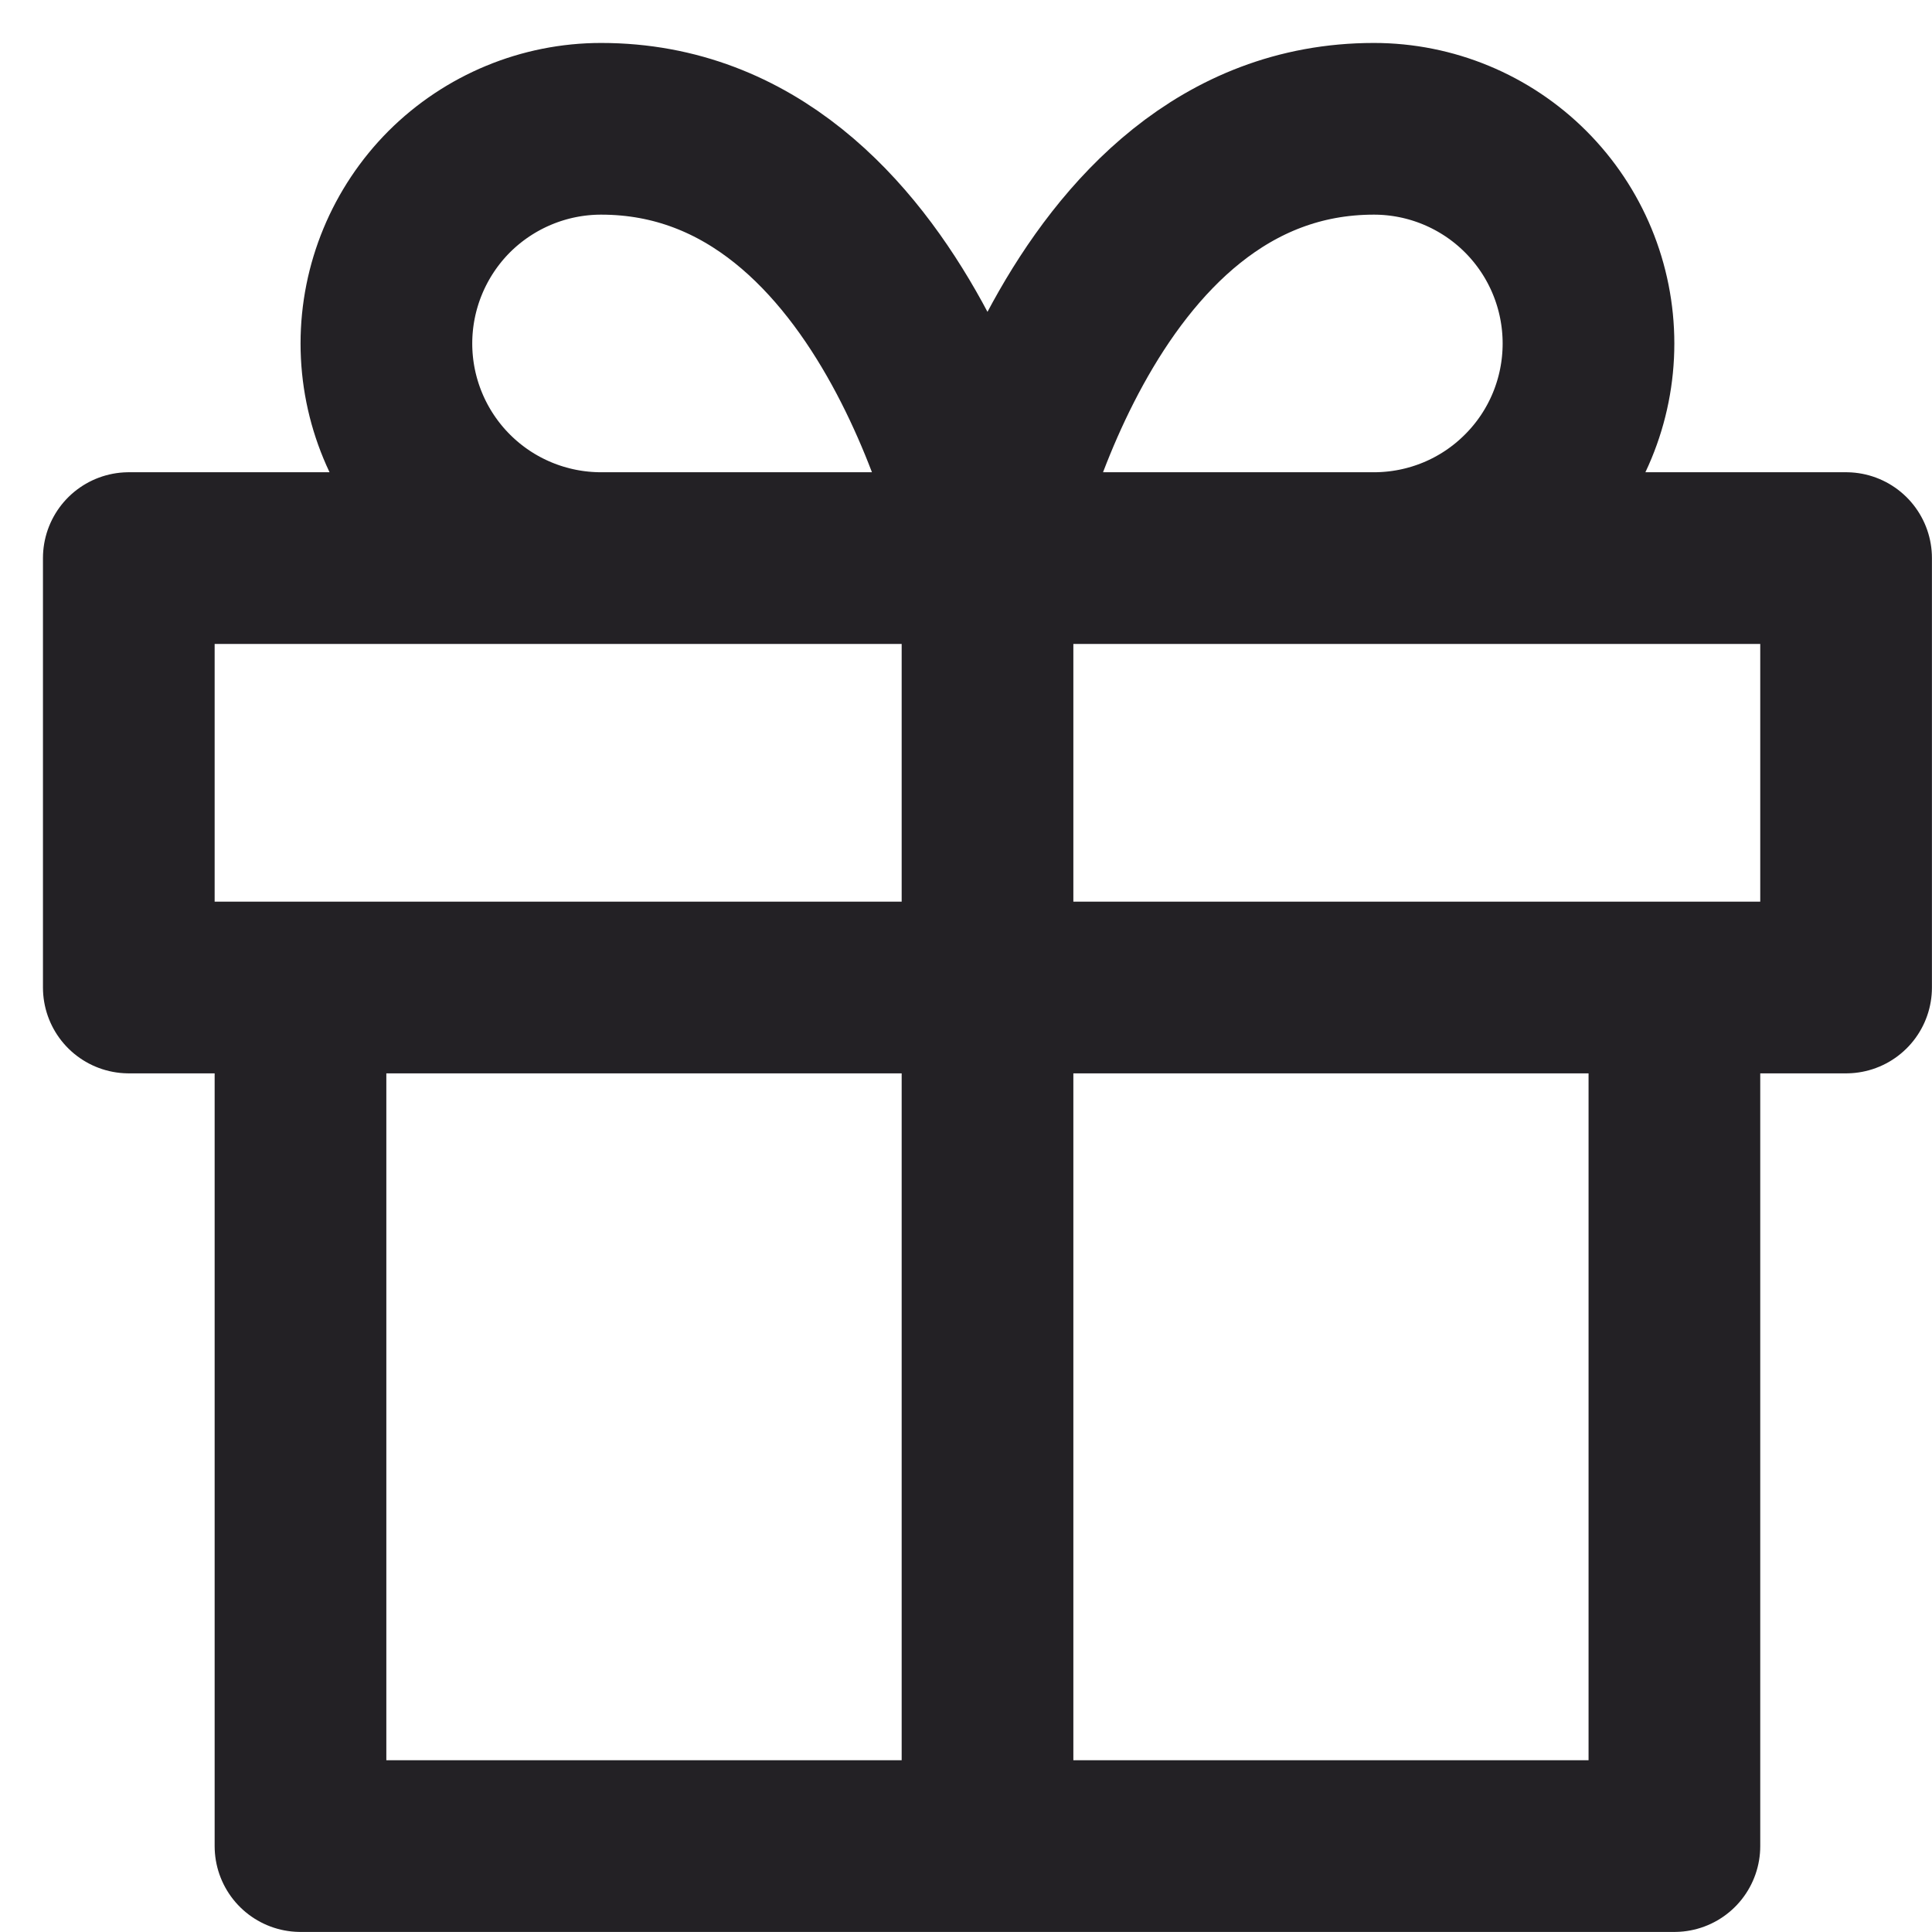 <?xml version="1.0" encoding="UTF-8"?> <svg xmlns="http://www.w3.org/2000/svg" width="15" height="15" viewBox="0 0 15 15" fill="none"><path d="M13 7.667V14.333H2.333V7.667M7.667 14.333V4.333M7.667 4.333H4.667C4.225 4.333 3.801 4.158 3.488 3.845C3.176 3.533 3 3.109 3 2.667C3 2.225 3.176 1.801 3.488 1.488C3.801 1.176 4.225 1 4.667 1C7 1 7.667 4.333 7.667 4.333ZM7.667 4.333H10.667C11.109 4.333 11.533 4.158 11.845 3.845C12.158 3.533 12.333 3.109 12.333 2.667C12.333 2.225 12.158 1.801 11.845 1.488C11.533 1.176 11.109 1 10.667 1C8.333 1 7.667 4.333 7.667 4.333ZM1 4.333H14.333V7.667H1V4.333Z" stroke="#232125" stroke-width="1.333" stroke-linecap="round" stroke-linejoin="round"></path></svg> 
